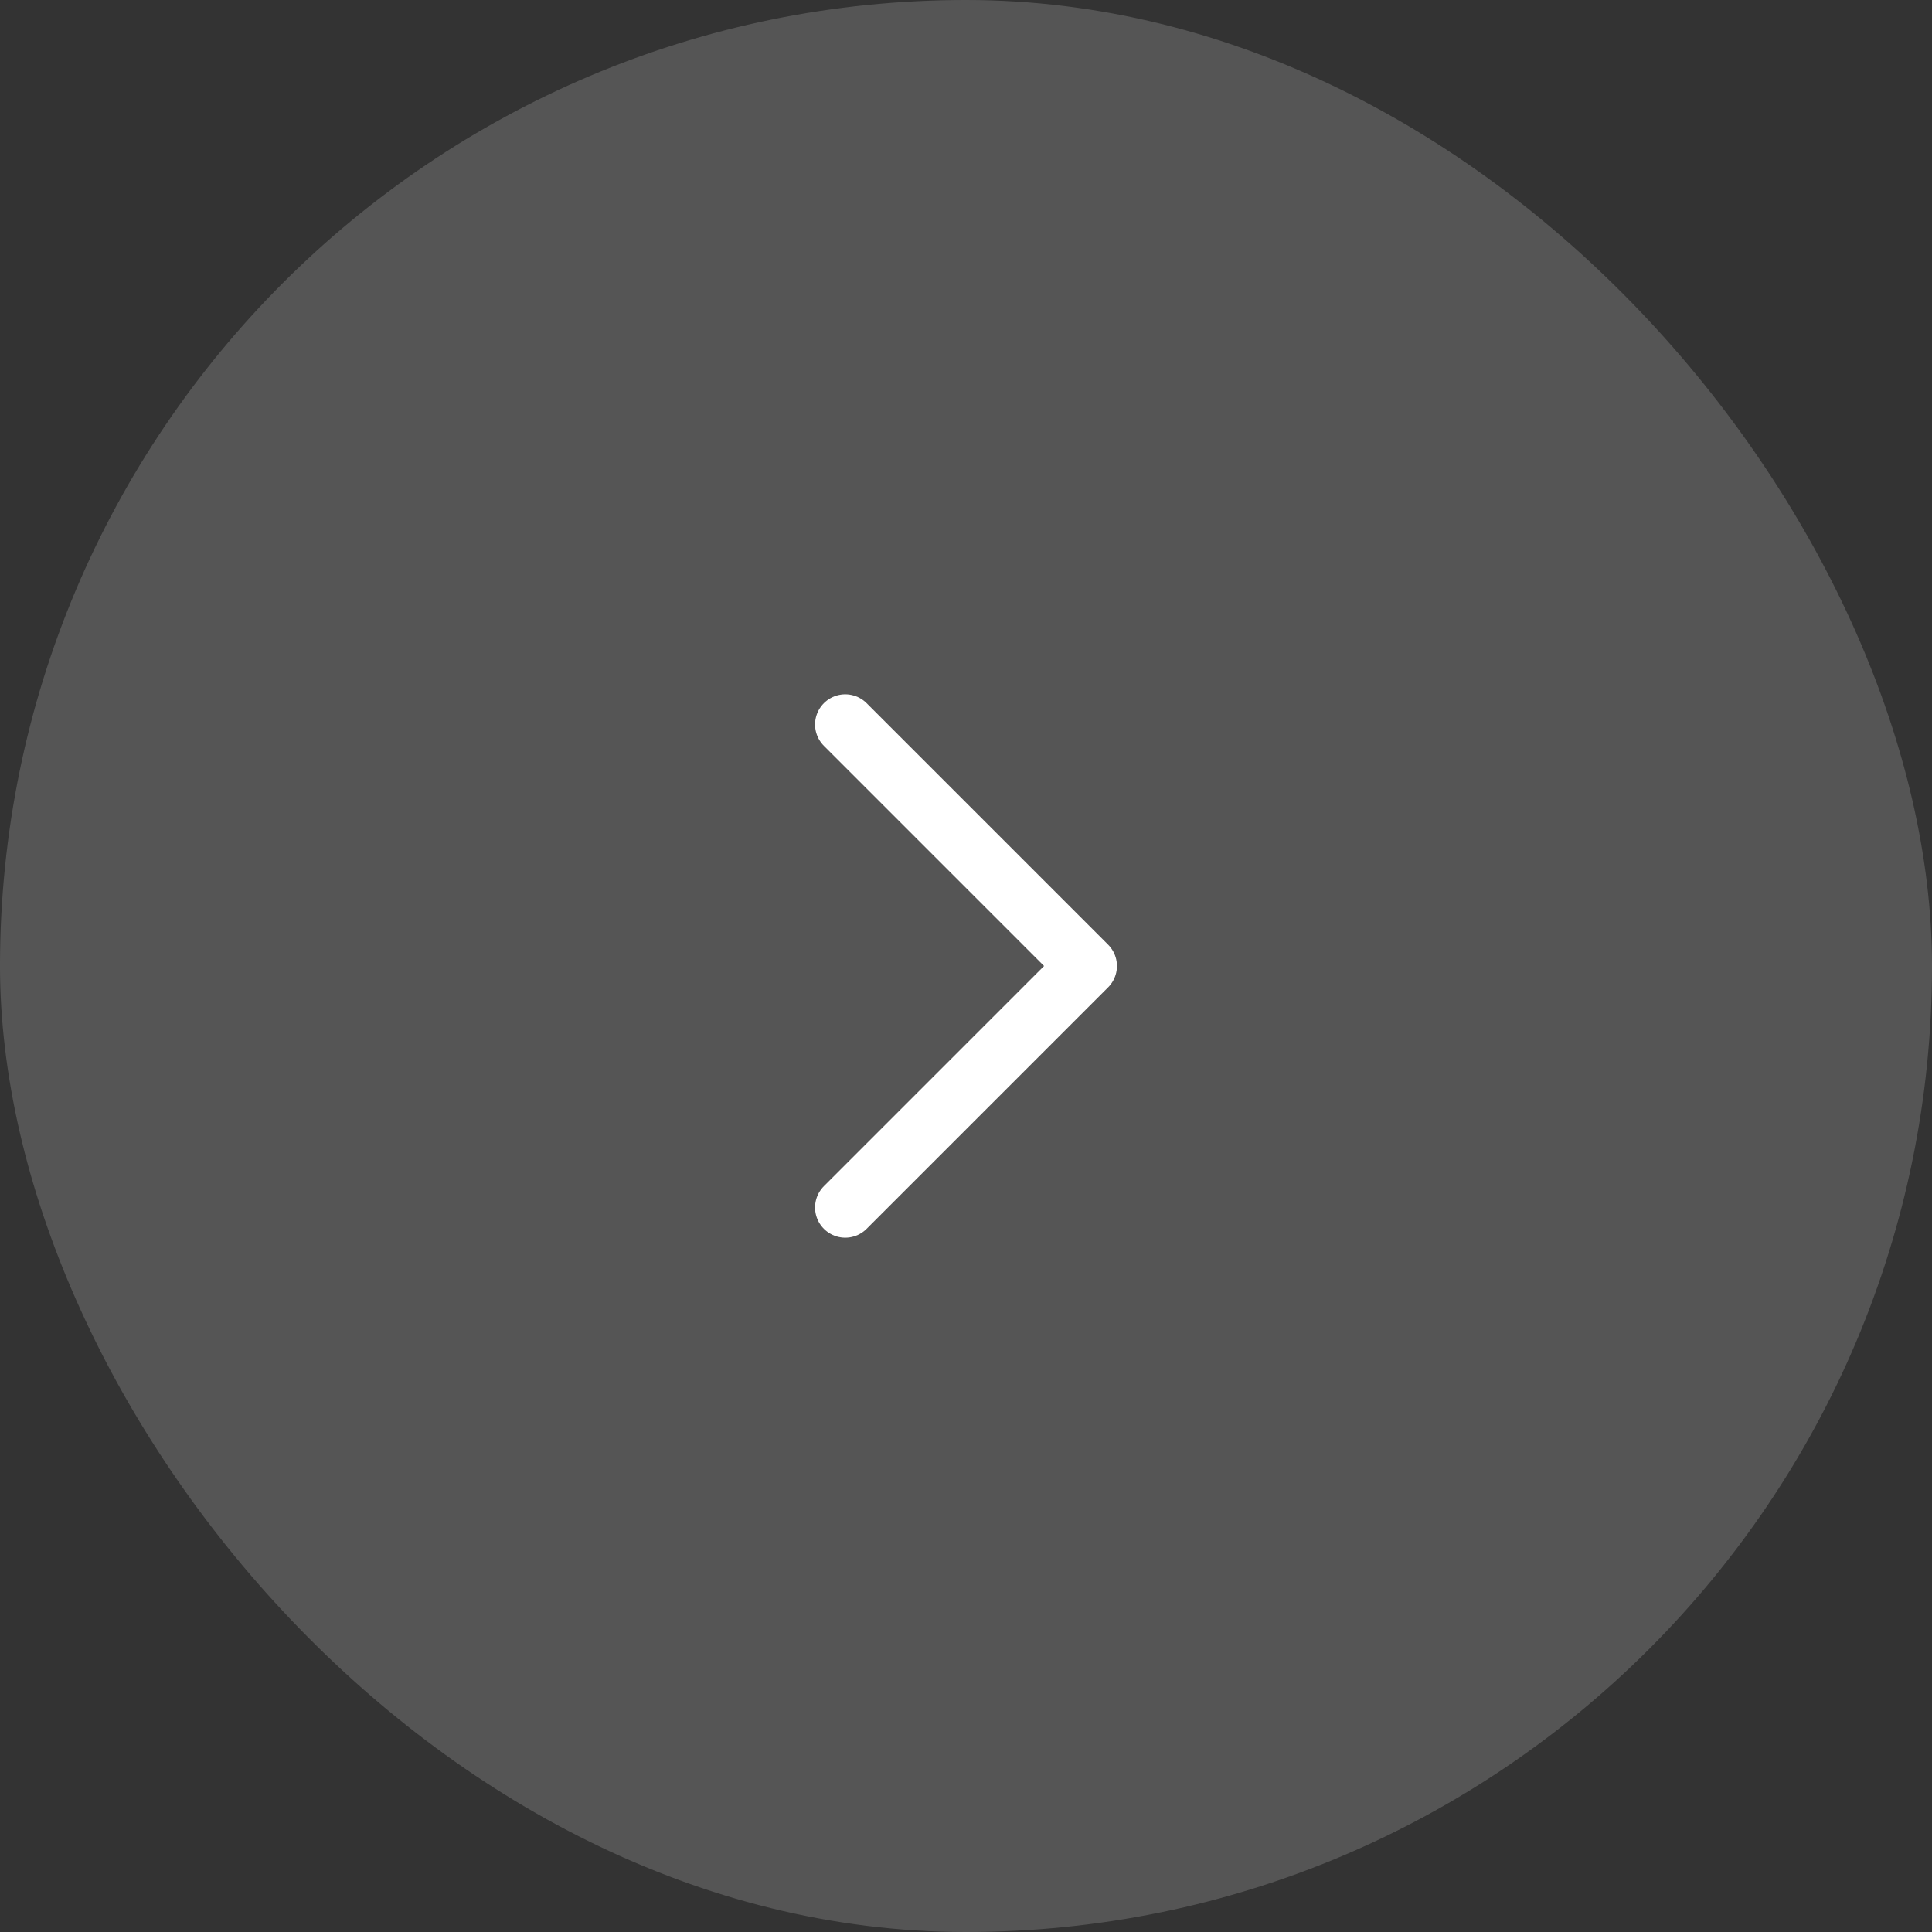 <svg width="48" height="48" viewBox="0 0 48 48" fill="none" xmlns="http://www.w3.org/2000/svg">
<rect x="0" y="0" width="48" height="48" fill="#333333" stroke="none"/>
<rect x="48" y="48" width="48" height="48" rx="24" transform="rotate(-180 48 48)" fill="white" fill-opacity="0.17"/>
<path d="M21 30L27 24L21 18" stroke="white" stroke-width="1.5" stroke-miterlimit="16" stroke-linecap="round" stroke-linejoin="round"/>
</svg>
